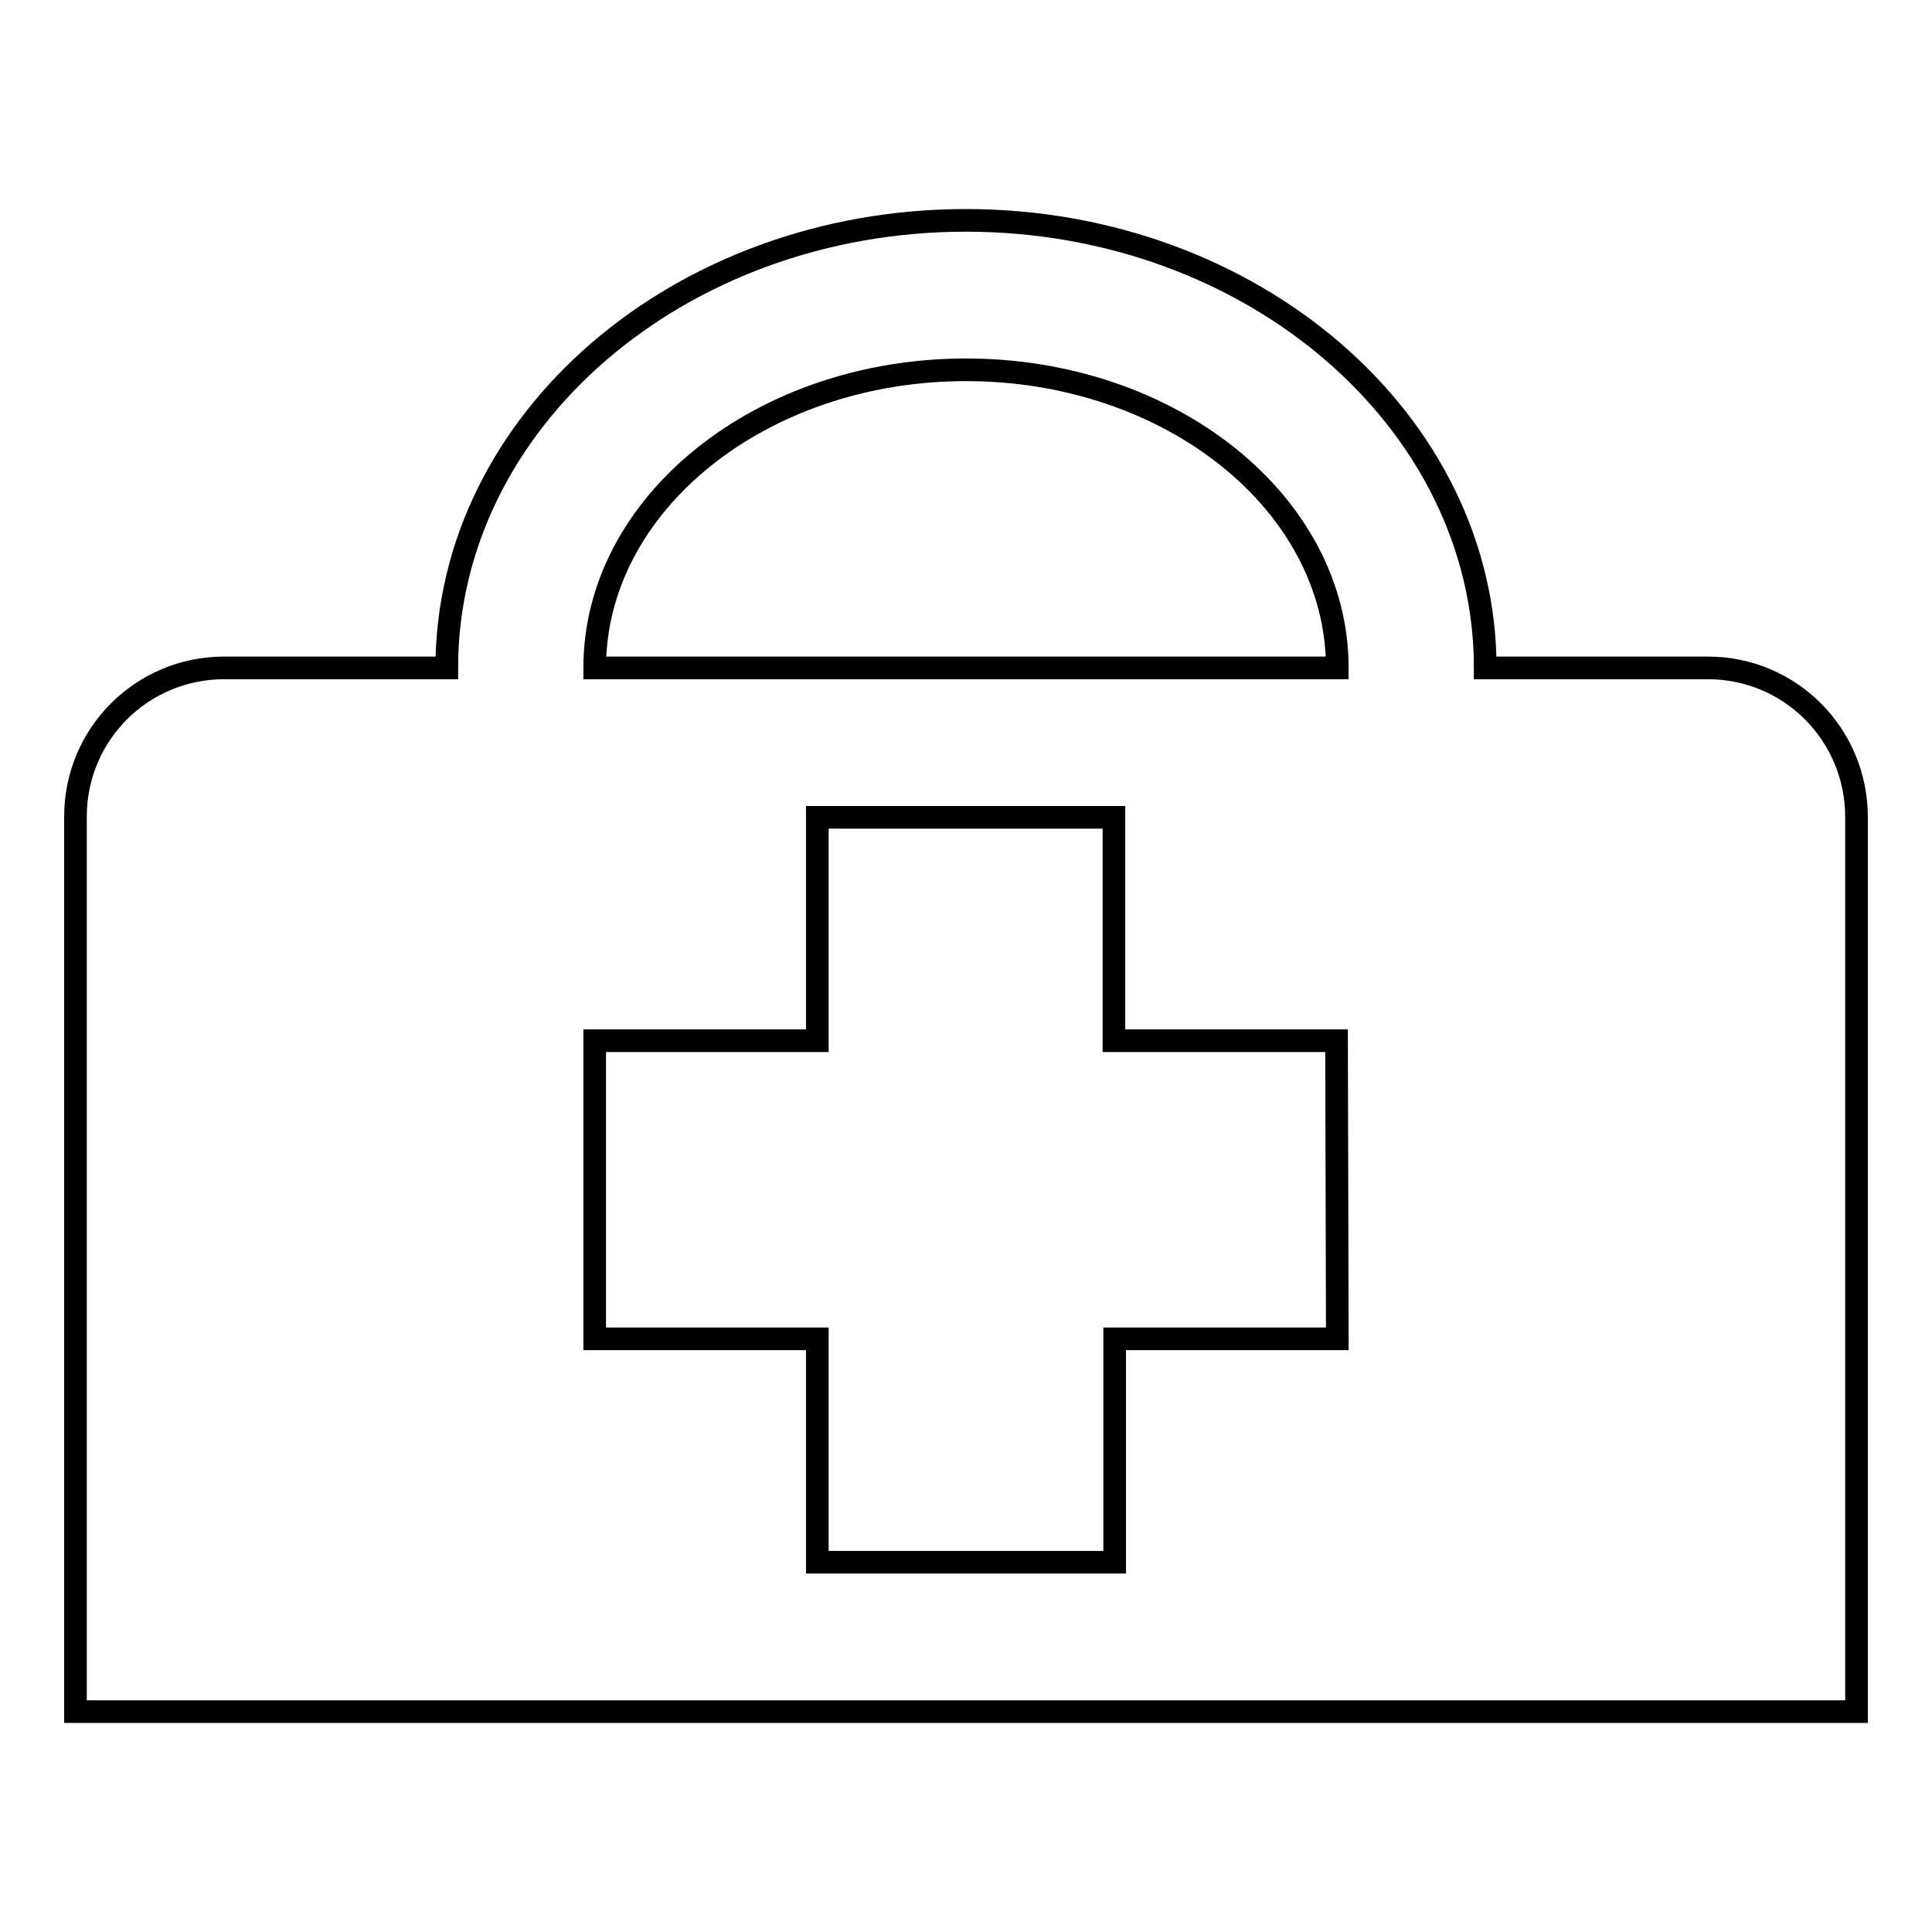 <?xml version="1.0" encoding="utf-8"?>
<!-- Svg Vector Icons : http://www.onlinewebfonts.com/icon -->
<!DOCTYPE svg PUBLIC "-//W3C//DTD SVG 1.1//EN" "http://www.w3.org/Graphics/SVG/1.1/DTD/svg11.dtd">
<svg version="1.1" xmlns="http://www.w3.org/2000/svg" xmlns:xlink="http://www.w3.org/1999/xlink" x="0px" y="0px" viewBox="0 0 256 256" enable-background="new 0 0 256 256" xml:space="preserve">
<g><g><path stroke-width="3" fill-opacity="0" stroke="#000000"  d="M226.3,88.5h-29.5c0-32.7-30.9-59.3-68.8-59.3c-38,0-68.8,26.6-68.8,59.3H29.7c-10.9,0-19.7,8.8-19.7,19.7v118.6h236V108.3C246,97.3,237.2,88.5,226.3,88.5 M177.2,177.4h-29.5V207h-39.4v-29.6H78.8v-39.5h29.5v-29.6h39.3v29.6h29.5L177.2,177.4L177.2,177.4z M78.8,88.5C78.8,66.7,100.9,49,128,49c27.1,0,49.2,17.7,49.2,39.5H78.8z"/></g></g>
</svg>